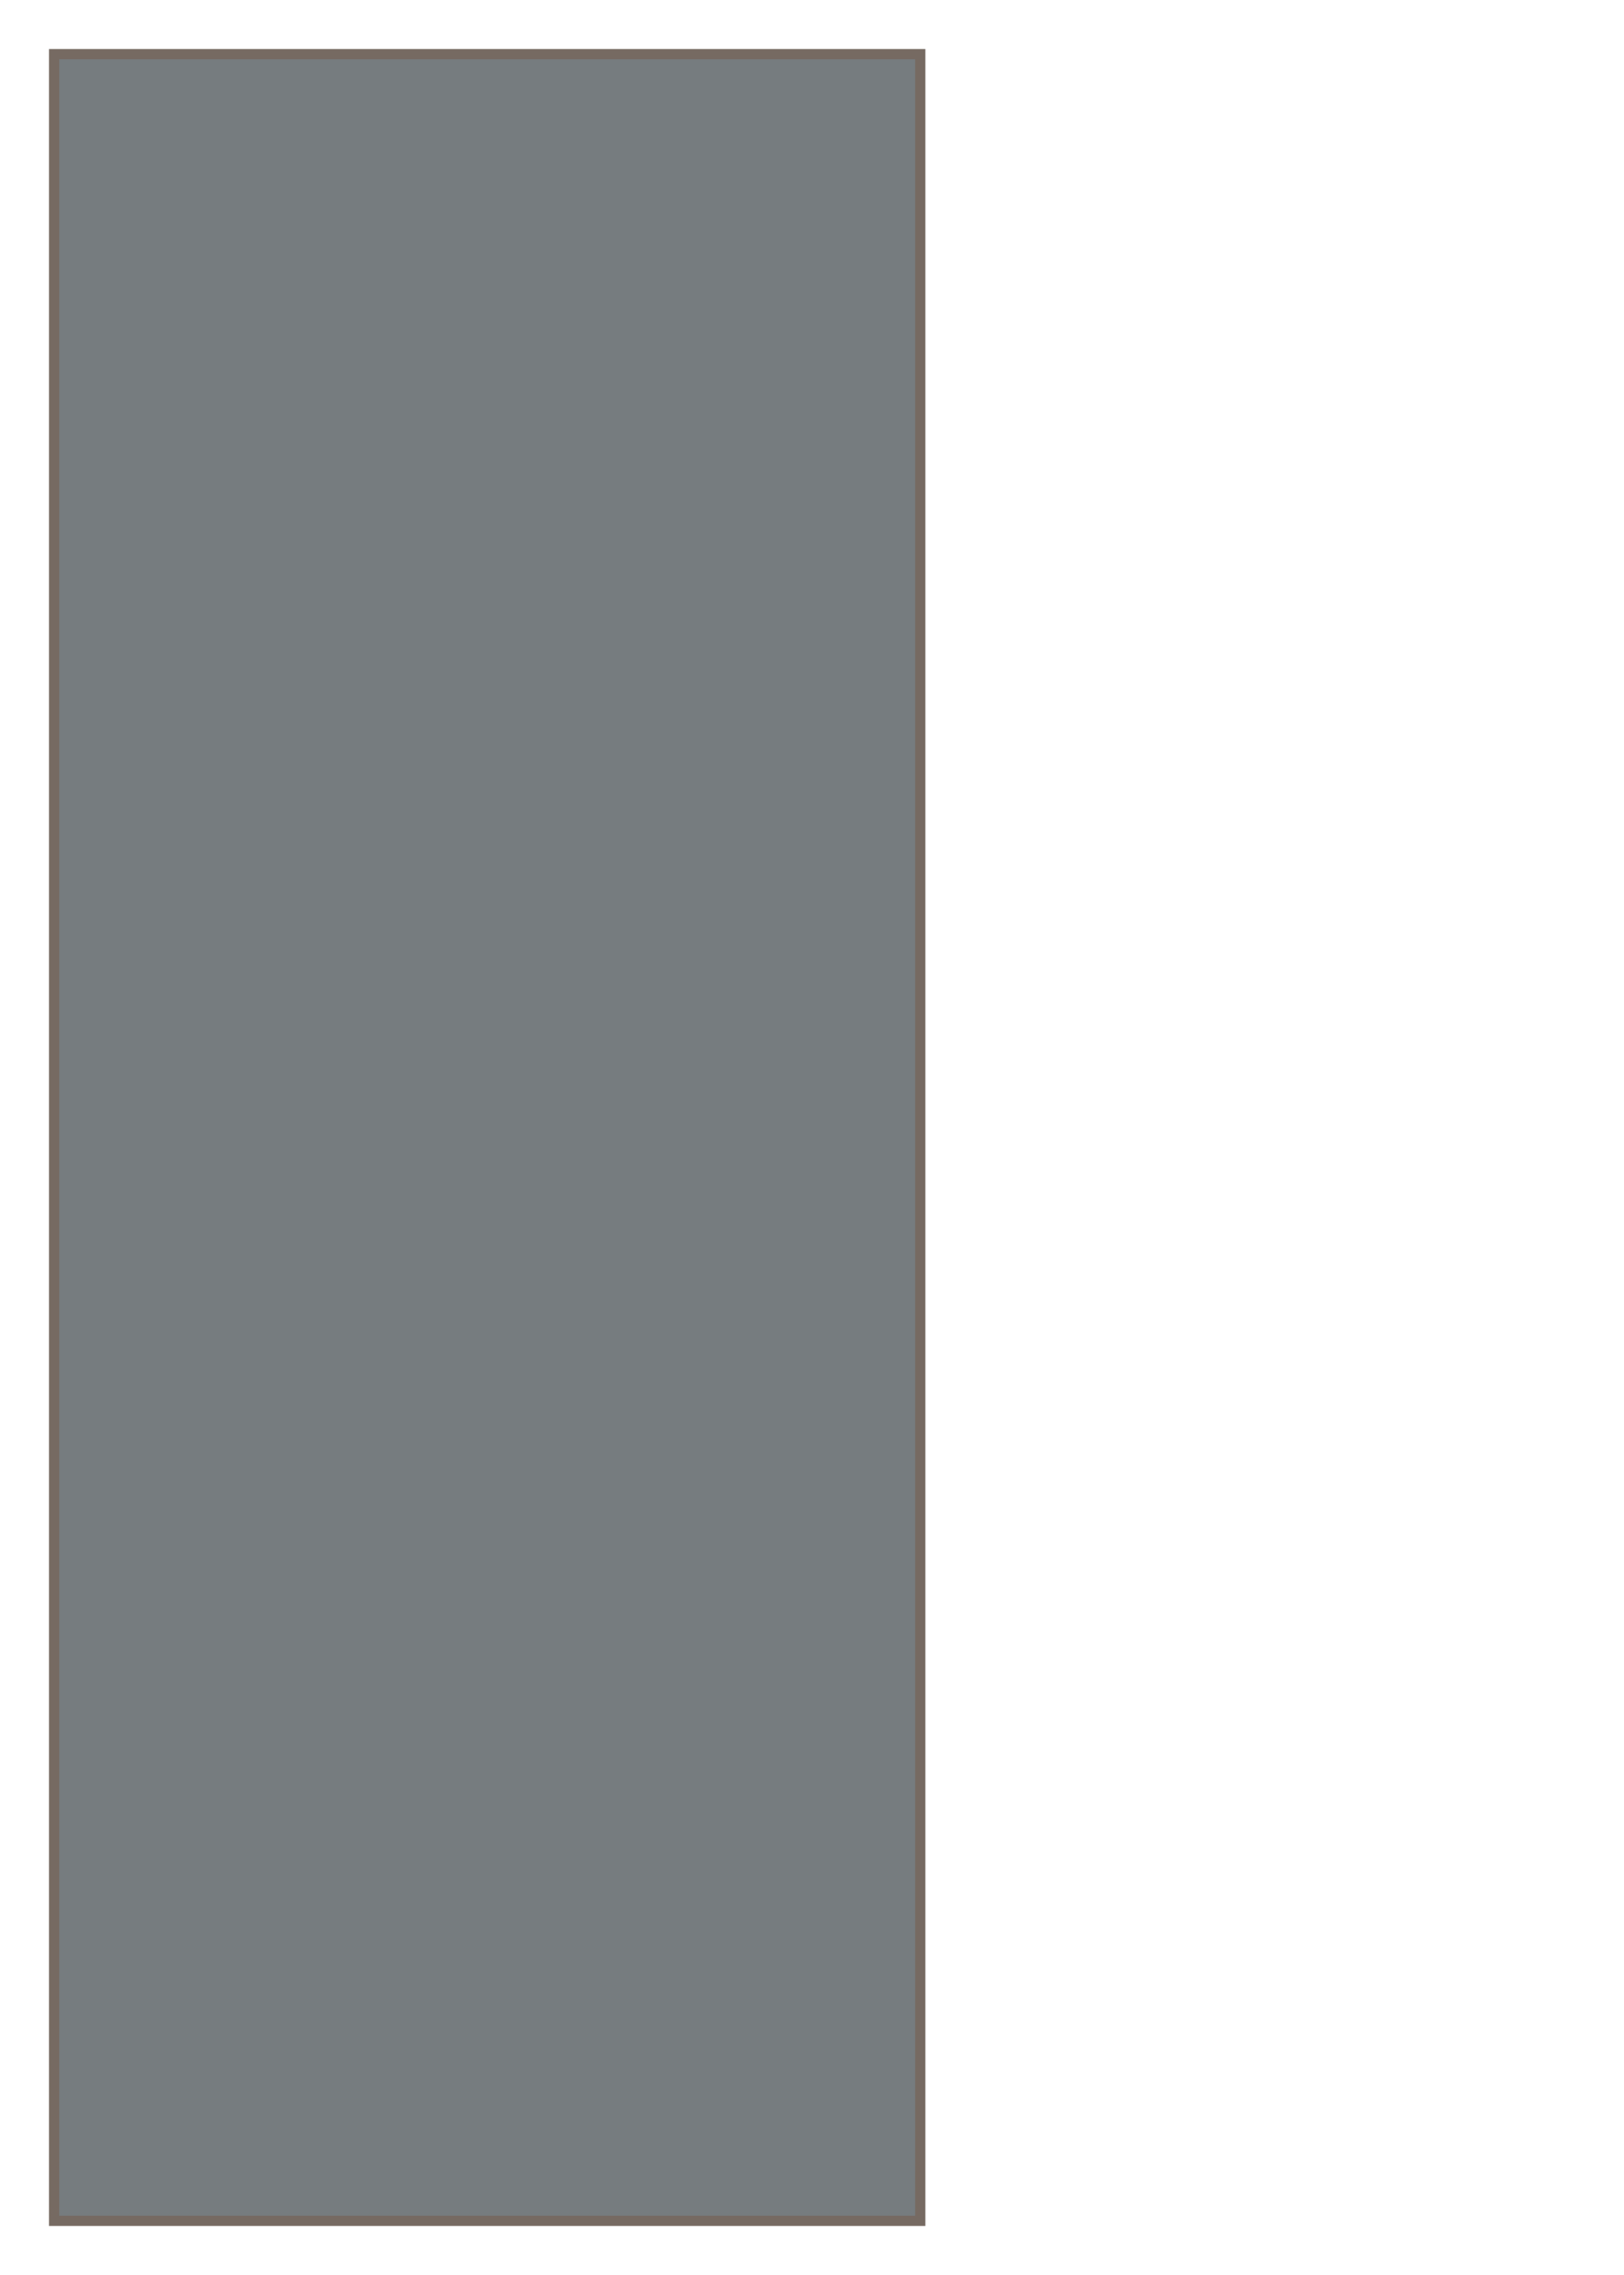 <?xml version="1.0" encoding="utf-8" ?>
<svg baseProfile="full" height="210.0" version="1.1" viewBox="0 0 150.0 210.0" width="150.0" xmlns="http://www.w3.org/2000/svg" xmlns:ev="http://www.w3.org/2001/xml-events" xmlns:xlink="http://www.w3.org/1999/xlink"><defs /><rect fill="rgb(118,124,127)" fill-opacity="1" height="200.0" rx="0.0" ry="0.0" stroke="rgb(118,106,98)" stroke-width="0.25mm" width="80.0" x="5.0" y="5.0" /><defs /></svg>